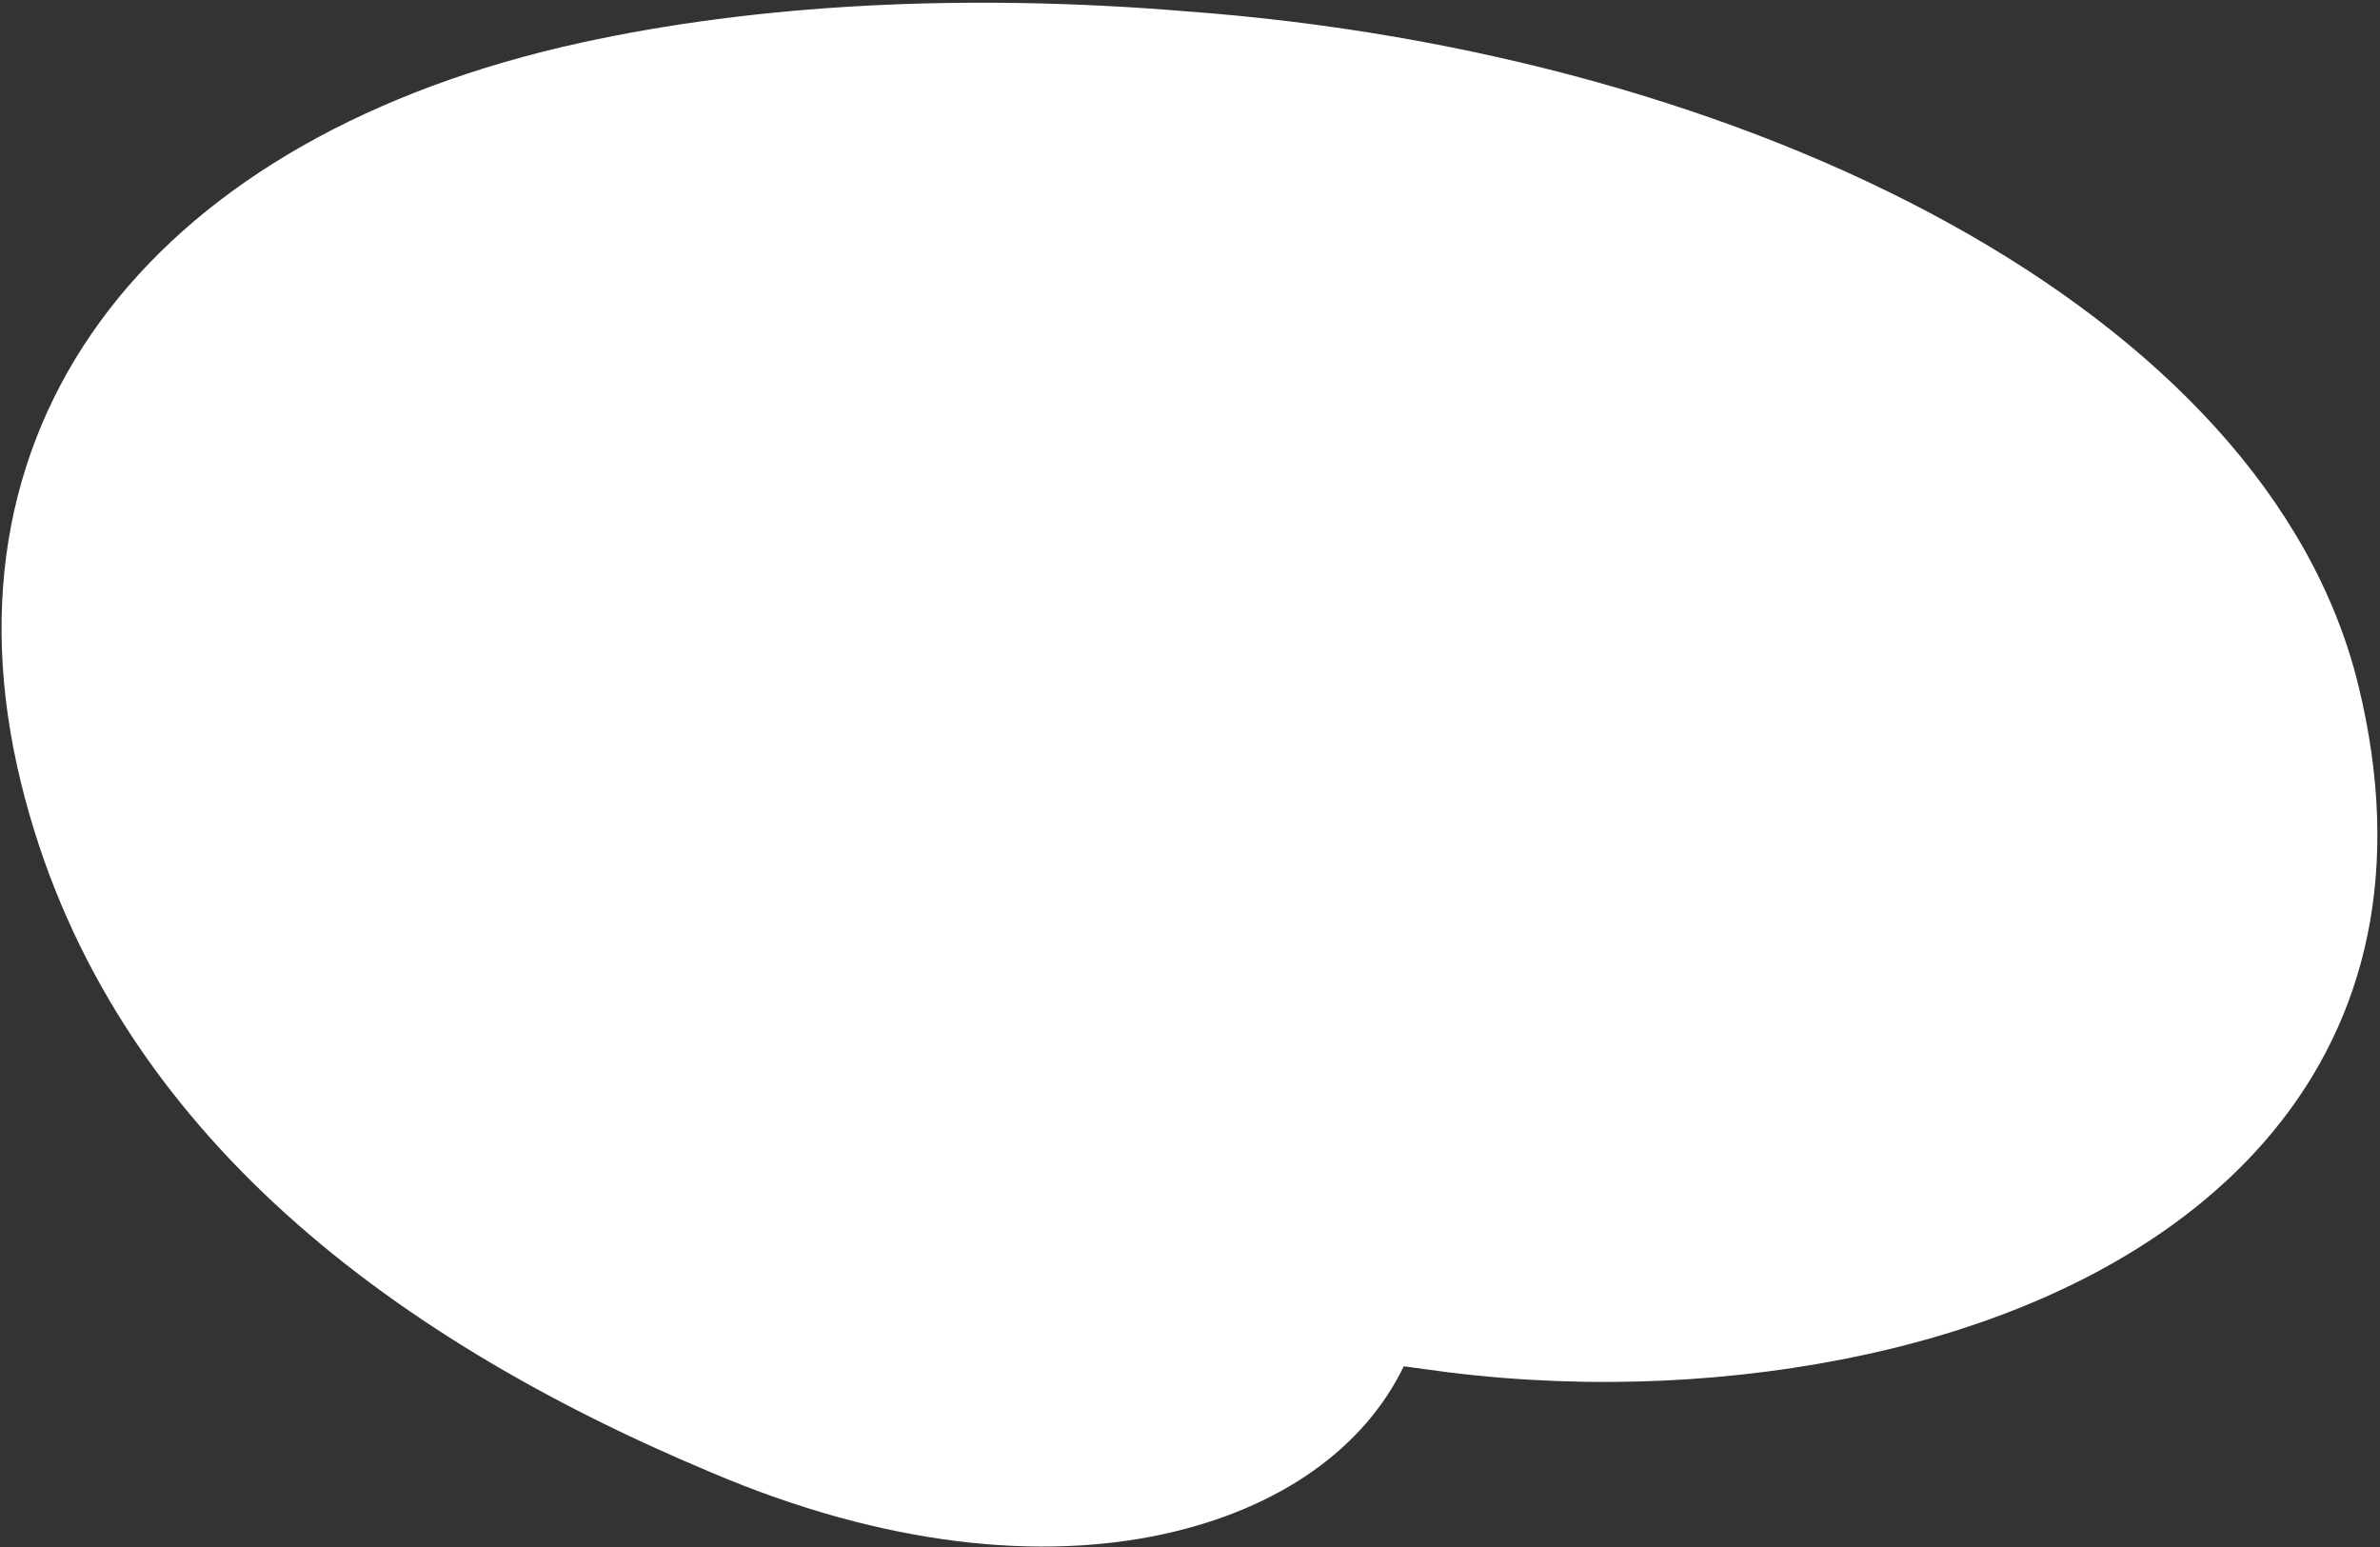 <svg width="520" height="338" viewBox="0 0 520 338" fill="none" xmlns="http://www.w3.org/2000/svg">
<rect x="0" y="0" width="520" height="338" fill="#333333" stroke="none"/>
<path d="M4.602 171.089C22.803 245.225 83.875 291.748 155.317 321.678C193.634 338.027 227.759 340.973 254.316 335.158C279.588 329.626 298.025 316.475 306.706 298.516L316.51 299.842C348.165 303.762 379.791 302.046 408.062 295.857C481.737 279.727 535.15 230.709 515.23 149.571C495.209 68.021 382.493 11.539 259.304 2.486C210.462 -1.577 165.052 0.986 126.93 9.332C34.836 29.494 -15.116 90.775 4.602 171.089Z" fill="white"/>
</svg>

